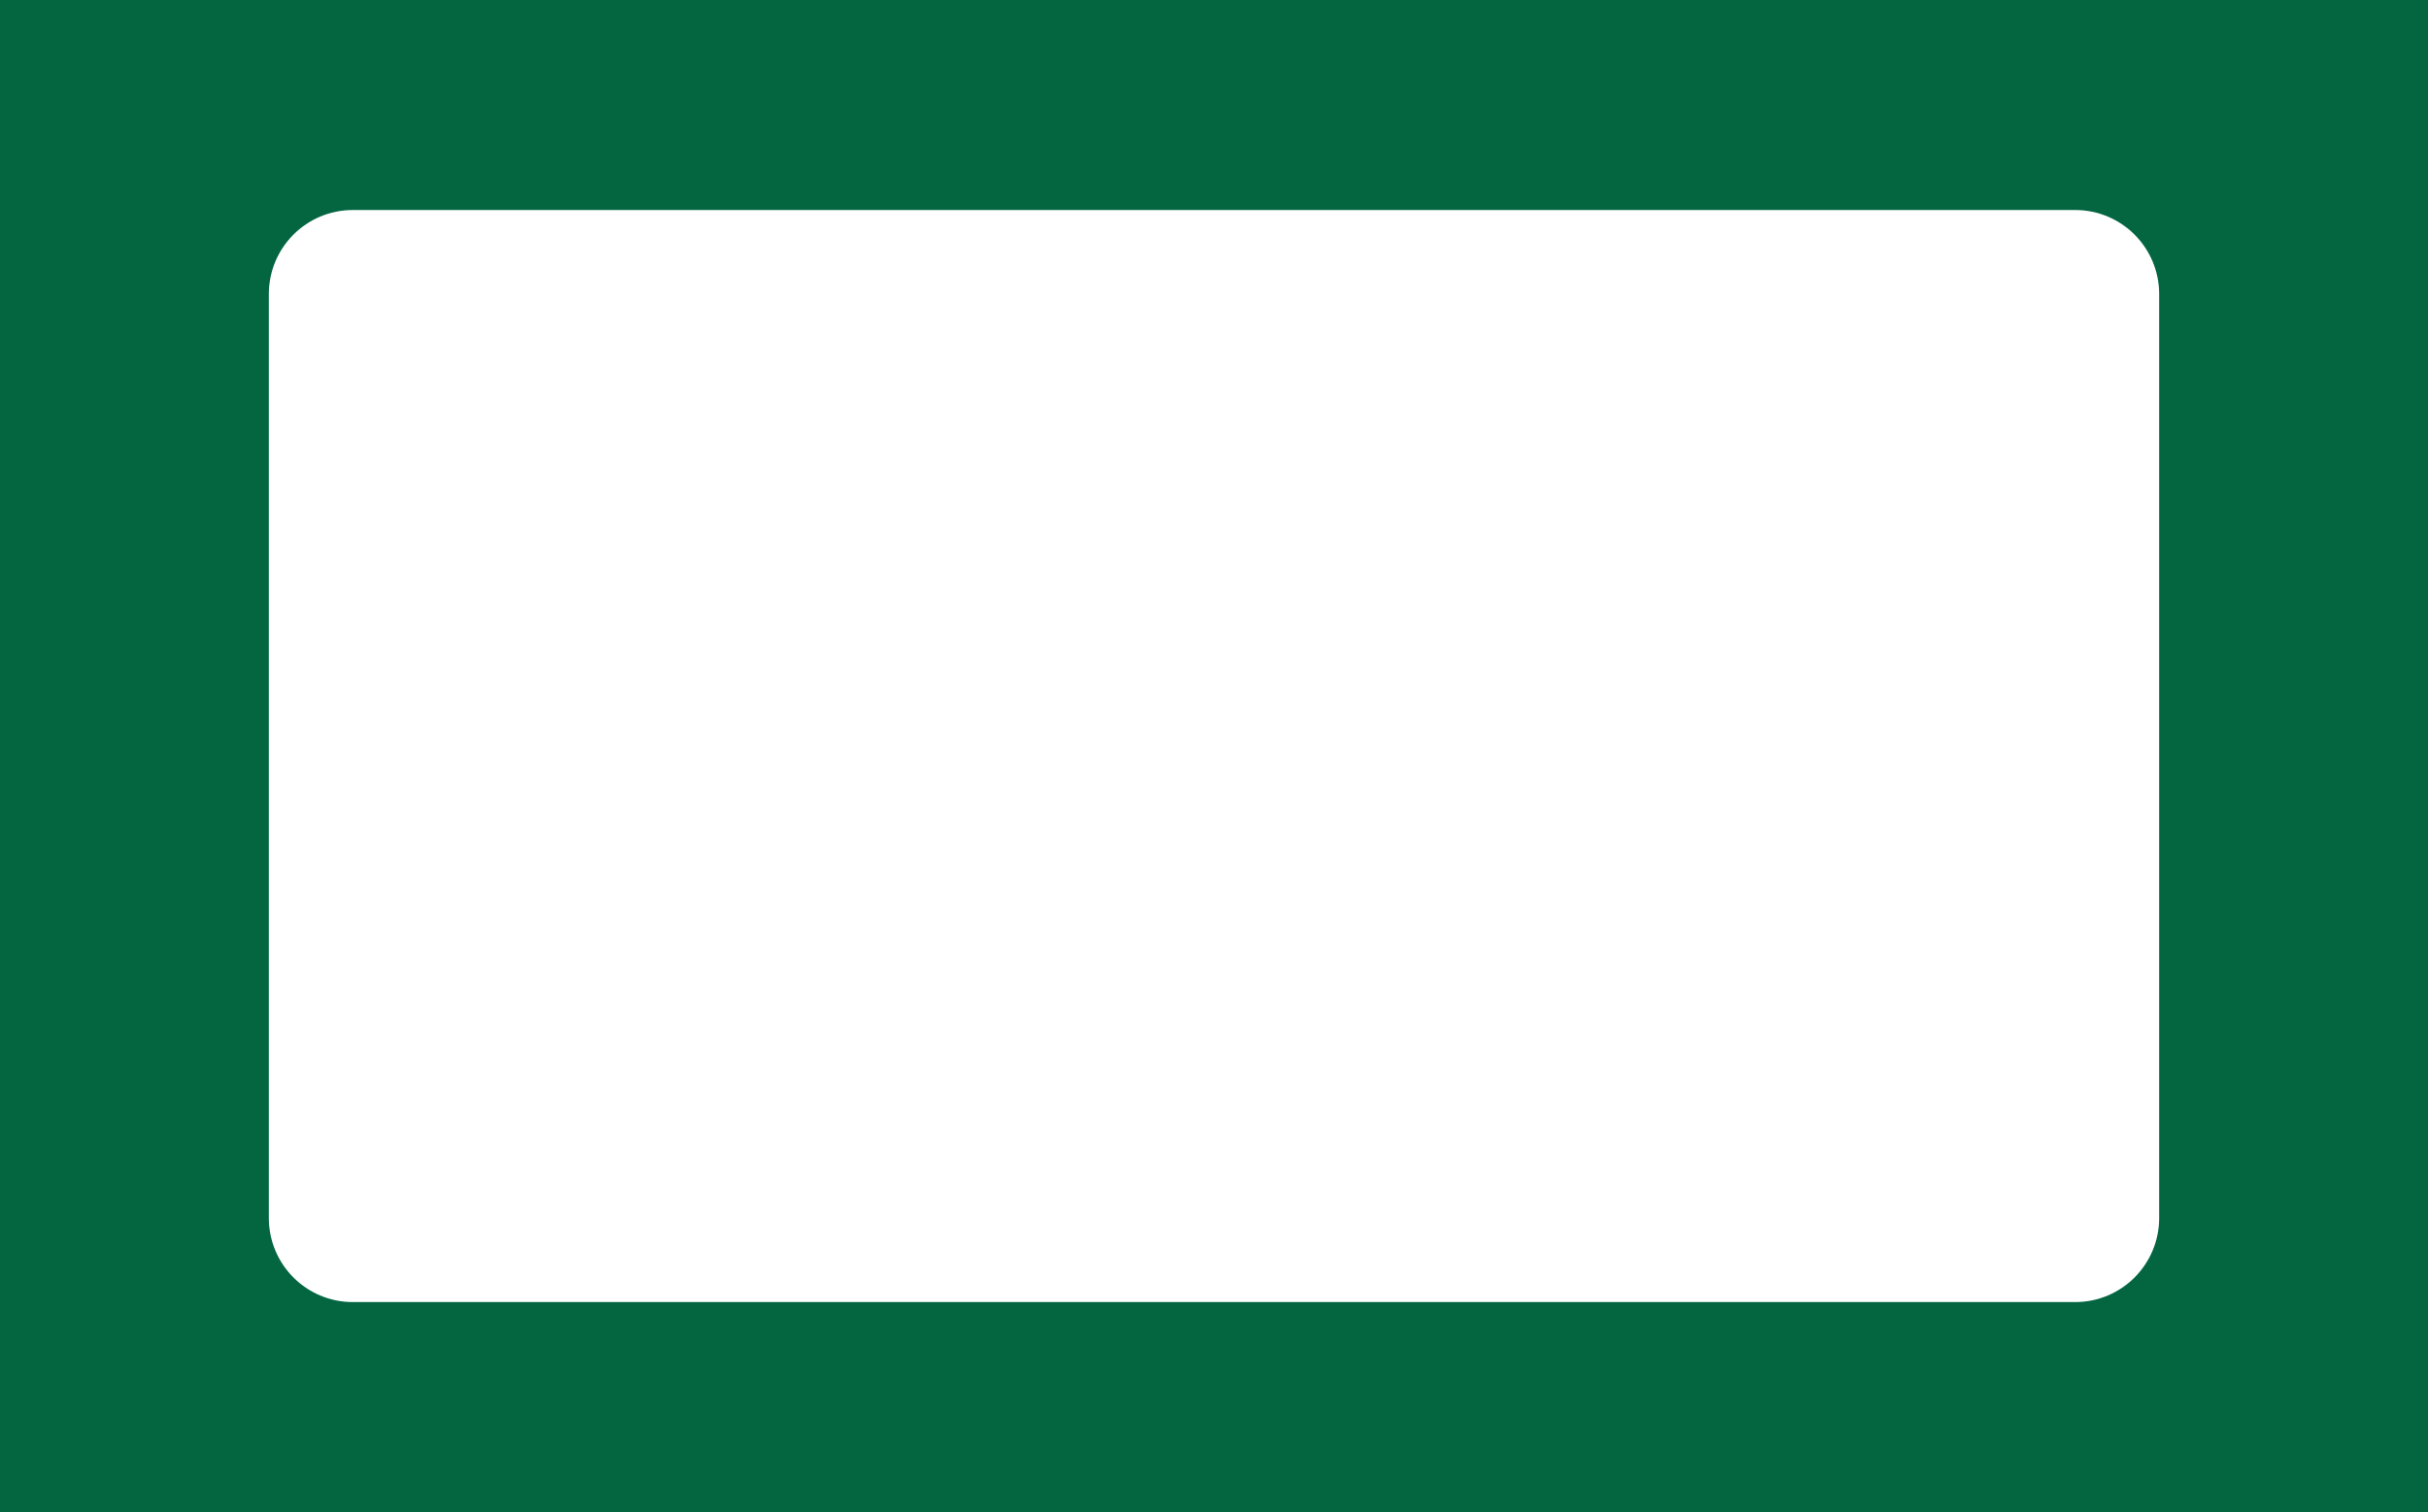 <?xml version="1.0" encoding="UTF-8"?> <svg xmlns="http://www.w3.org/2000/svg" width="578" height="360" viewBox="0 0 578 360" fill="none"><path d="M578 360H0V0H578V360ZM84 50C72.954 50 64 58.954 64 70V290C64 301.046 72.954 310 84 310H494C505.046 310 514 301.046 514 290V70C514 58.954 505.046 50 494 50H84Z" fill="#036641"></path></svg> 